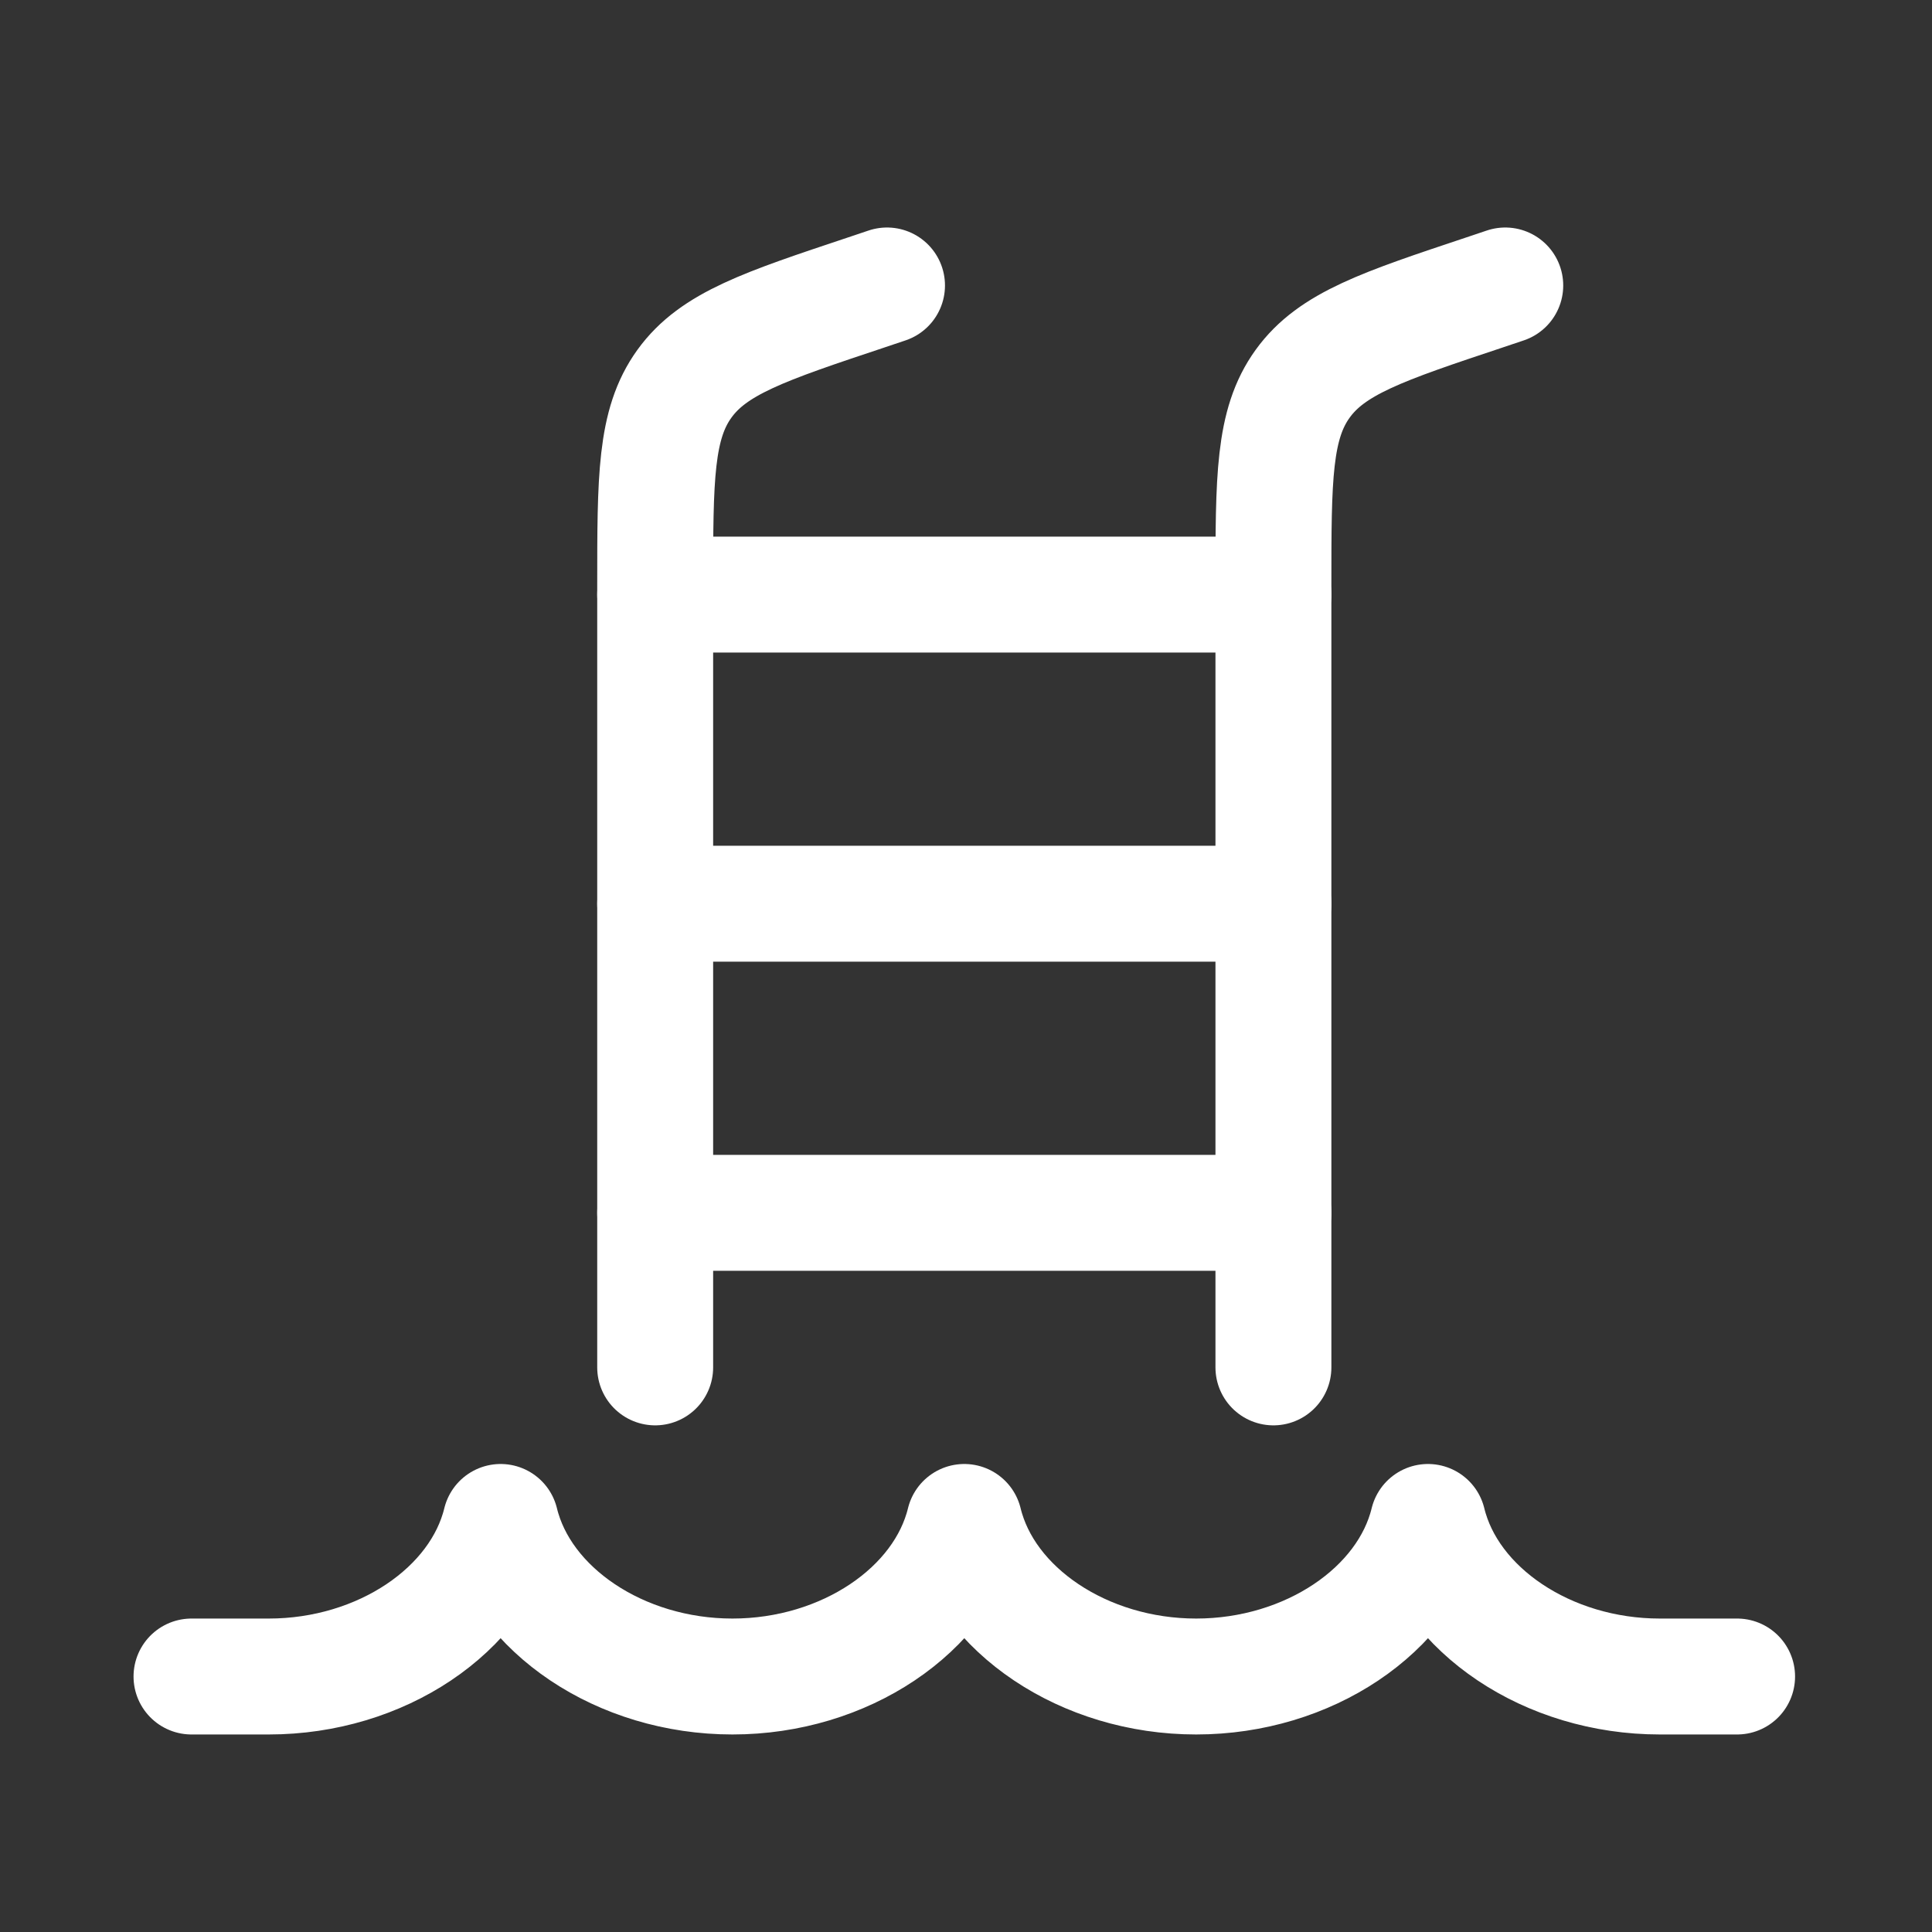 <?xml version="1.0" encoding="UTF-8"?> <svg xmlns:xlink="http://www.w3.org/1999/xlink" xmlns="http://www.w3.org/2000/svg" width="25" height="25" viewBox="0 0 25 25" fill="none"><rect x="0" y="0" width="25" height="25" fill="#333333" stroke="none"/><path d="M22.478 21.694H21.478C20.027 21.694 18.756 20.835 18.478 19.694C18.2 20.835 16.93 21.694 15.478 21.694C14.027 21.694 12.756 20.835 12.478 19.694C12.2 20.835 10.93 21.694 9.478 21.694C8.027 21.694 6.756 20.835 6.478 19.694C6.2 20.835 4.93 21.694 3.478 21.694H2.478" stroke="white" stroke-width="1.5" stroke-linecap="round" stroke-linejoin="round"></path><path d="M19.478 3.694L19.213 3.783C17.893 4.223 17.233 4.443 16.856 4.966C16.478 5.49 16.478 6.186 16.478 7.577V17.694" stroke="white" stroke-width="1.5" stroke-linecap="round" stroke-linejoin="round"></path><path d="M11.478 3.694L11.213 3.783C9.893 4.223 9.233 4.443 8.856 4.966C8.478 5.49 8.478 6.186 8.478 7.577L8.478 17.694" stroke="white" stroke-width="1.5" stroke-linecap="round" stroke-linejoin="round"></path><path d="M8.478 7.694H16.478M8.478 11.694H16.478M8.478 15.694H16.478" stroke="white" stroke-width="1.5" stroke-linecap="round" stroke-linejoin="round"></path></svg> 